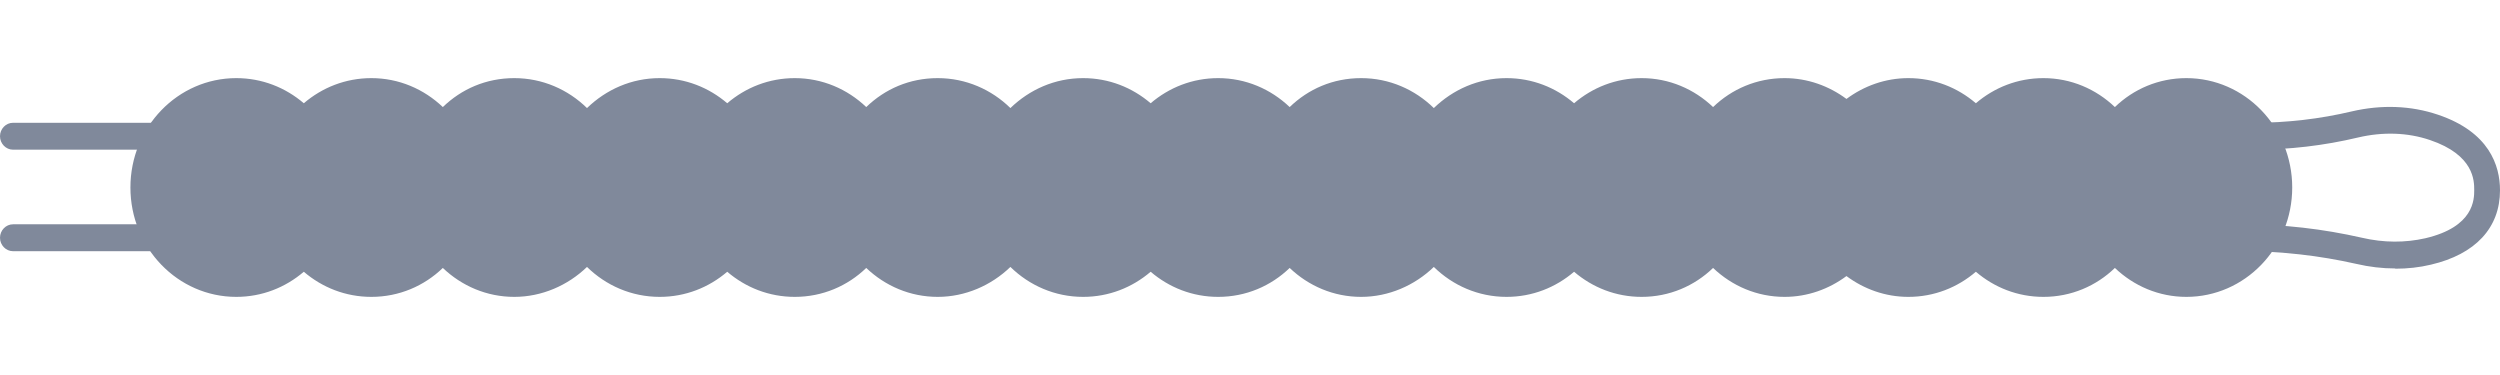 <?xml version="1.0" encoding="UTF-8"?>
<svg width="160px" height="24px" viewBox="0 0 160 24" version="1.1" xmlns="http://www.w3.org/2000/svg" xmlns:xlink="http://www.w3.org/1999/xlink">
    <title>snurka2</title>
    <g id="Page-1" stroke="none" stroke-width="1" fill="none" fill-rule="evenodd">
        <g id="snurka2">
            <g id="Group-2" transform="translate(0, 5)" fill="#80899B" fill-rule="nonzero">
                <path d="M139.927,0 C138.151,0 136.548,0.698 135.353,1.852 C134.143,0.698 132.54,0 130.779,0 C129.129,0 127.635,0.601 126.456,1.608 C125.278,0.601 123.784,0 122.134,0 C120.656,0 119.289,0.503 118.173,1.332 C117.057,0.503 115.689,0 114.212,0 C112.435,0 110.832,0.698 109.637,1.852 C108.427,0.698 106.824,0 105.063,0 C103.413,0 101.92,0.601 100.741,1.608 C99.562,0.601 98.069,0 96.418,0 C94.61,0 92.991,0.731 91.765,1.916 C90.555,0.731 88.92,0 87.113,0 C85.305,0 83.733,0.698 82.539,1.852 C81.328,0.698 79.725,0 77.964,0 C76.314,0 74.821,0.601 73.642,1.608 C72.463,0.601 70.97,0 69.319,0 C67.512,0 65.893,0.731 64.666,1.916 C63.456,0.731 61.821,0 60.014,0 C58.206,0 56.634,0.698 55.44,1.852 C54.229,0.698 52.626,0 50.866,0 C49.215,0 47.722,0.601 46.543,1.608 C45.364,0.601 43.871,0 42.22,0 C40.413,0 38.794,0.731 37.568,1.916 C36.357,0.731 34.722,0 32.915,0 C31.107,0 29.535,0.698 28.341,1.852 C27.13,0.698 25.527,0 23.767,0 C22.116,0 20.623,0.601 19.444,1.608 C18.265,0.601 16.772,0 15.121,0 C11.38,0 8.347,3.135 8.347,7 C8.347,10.865 11.38,14 15.121,14 C16.772,14 18.265,13.399 19.444,12.392 C20.623,13.399 22.116,14 23.767,14 C25.543,14 27.146,13.302 28.341,12.148 C29.551,13.302 31.154,14 32.915,14 C34.675,14 36.341,13.269 37.568,12.084 C38.778,13.269 40.413,14 42.22,14 C43.871,14 45.364,13.399 46.543,12.392 C47.722,13.399 49.215,14 50.866,14 C52.642,14 54.245,13.302 55.44,12.148 C56.65,13.302 58.253,14 60.014,14 C61.774,14 63.44,13.269 64.666,12.084 C65.877,13.269 67.512,14 69.319,14 C70.97,14 72.463,13.399 73.642,12.392 C74.821,13.399 76.314,14 77.964,14 C79.741,14 81.344,13.302 82.539,12.148 C83.749,13.302 85.352,14 87.113,14 C88.873,14 90.539,13.269 91.765,12.084 C92.976,13.269 94.61,14 96.418,14 C98.069,14 99.562,13.399 100.741,12.392 C101.92,13.399 103.413,14 105.063,14 C106.84,14 108.443,13.302 109.637,12.148 C110.848,13.302 112.451,14 114.212,14 C115.689,14 117.057,13.497 118.173,12.668 C119.289,13.497 120.656,14 122.134,14 C123.784,14 125.278,13.399 126.456,12.392 C127.635,13.399 129.129,14 130.779,14 C132.555,14 134.159,13.302 135.353,12.148 C136.564,13.302 138.167,14 139.927,14 C143.668,14 146.702,10.865 146.702,7 C146.702,3.135 143.668,0 139.927,0 Z" id="Path"></path>
                <path d="M153.288,12.181 C152.471,12.181 151.638,12.084 150.805,11.889 C148.431,11.353 145.995,11.077 143.574,11.077 L0.833,11.077 C0.377,11.077 0,10.687 0,10.216 C0,9.745 0.377,9.355 0.833,9.355 L143.574,9.355 C146.12,9.355 148.667,9.647 151.166,10.216 C152.565,10.541 153.933,10.541 155.222,10.248 C158.35,9.517 158.35,7.747 158.35,7.162 C158.35,6.578 158.35,4.921 155.52,3.963 C154.09,3.476 152.502,3.427 150.915,3.8 C148.73,4.32 146.498,4.58 144.266,4.58 L0.833,4.58 C0.377,4.58 0,4.19 0,3.719 C0,3.248 0.377,2.858 0.833,2.858 L144.25,2.858 C146.356,2.858 148.463,2.615 150.522,2.128 C152.408,1.689 154.294,1.754 156.023,2.339 C159.308,3.443 160,5.587 160,7.179 C160,9.582 158.428,11.271 155.583,11.937 C154.844,12.116 154.074,12.197 153.304,12.197 L153.288,12.181 Z" id="Path"></path>
            </g>
        </g>
    </g>
</svg>